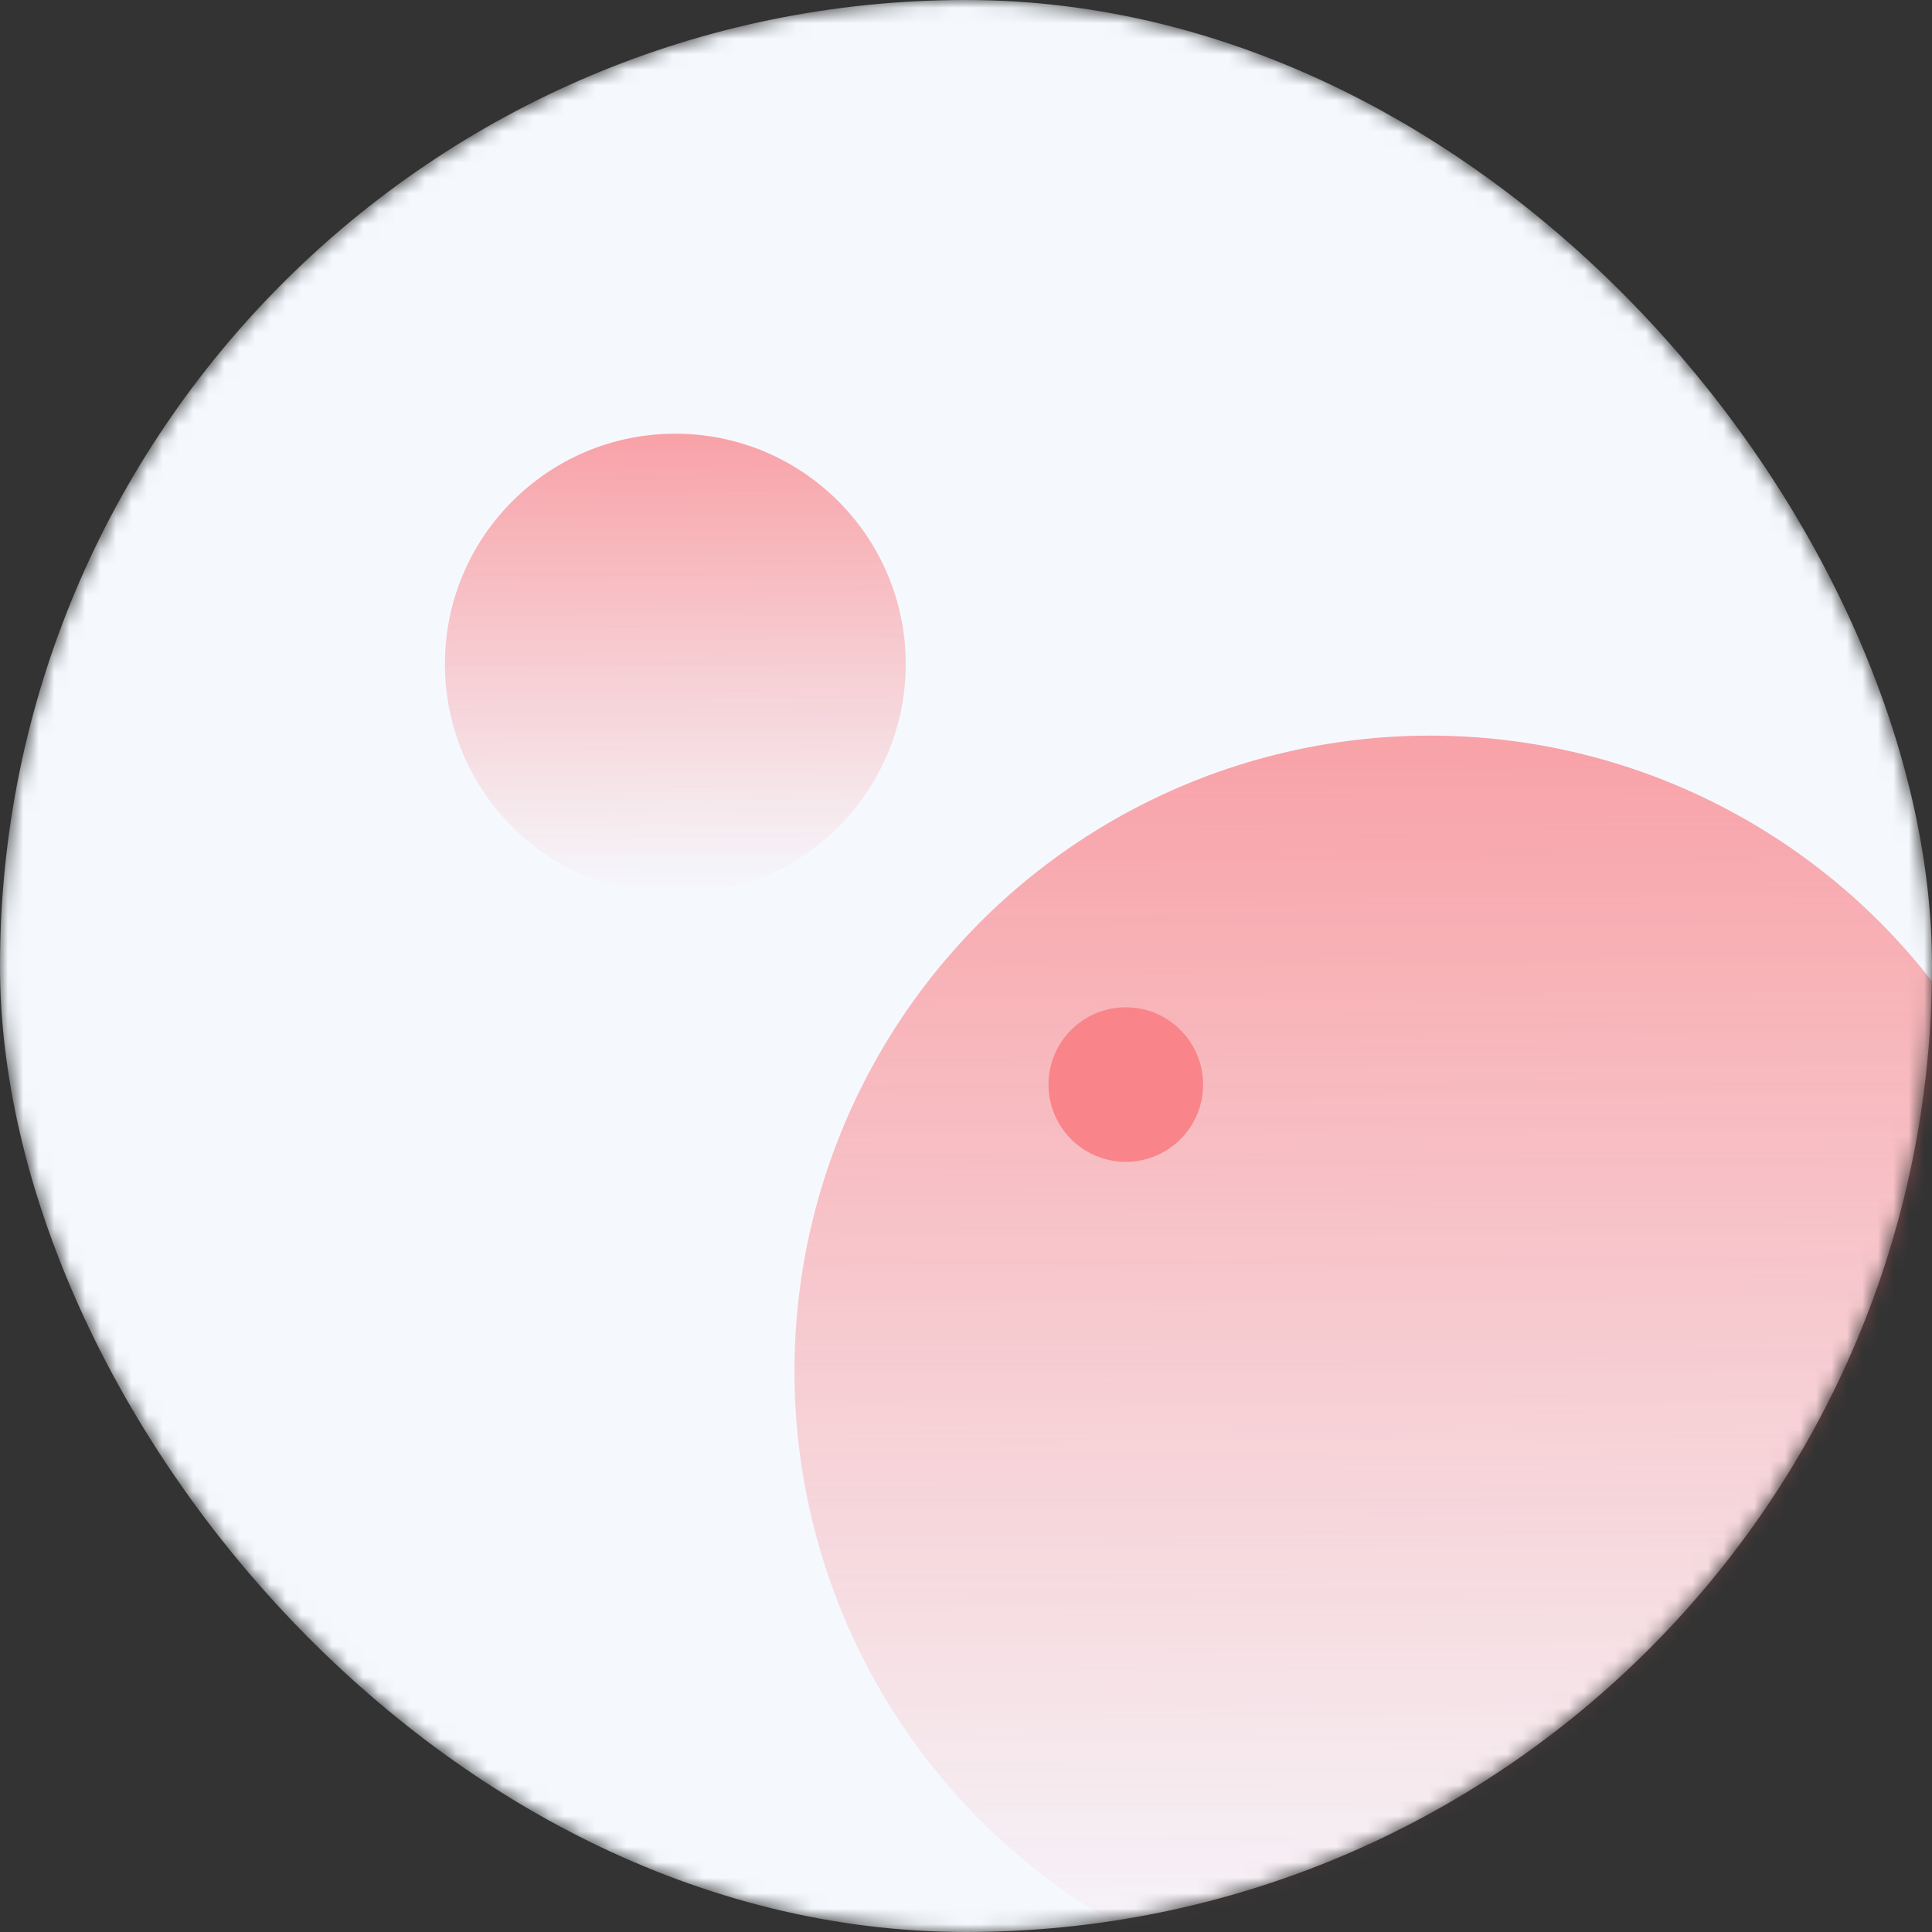 <svg width="125" height="125" viewBox="0 0 125 125" fill="none" xmlns="http://www.w3.org/2000/svg">
<rect x="0" y="0" width="125" height="125" fill="#333333" stroke="none"/>
<mask id="mask0_9193_26833" style="mask-type:alpha" maskUnits="userSpaceOnUse" x="0" y="0" width="125" height="125">
<rect width="125" height="125" rx="62.5" fill="#F5F9FE"/>
</mask>
<g mask="url(#mask0_9193_26833)">
<rect width="125" height="125" rx="62.5" fill="#f5f9fe" />
<g opacity="0.8">
<circle cx="43.693" cy="42.967" r="14.907" fill="url(#paint0_linear_9193_26833)"/>
<circle cx="92.523" cy="88.716" r="41.122" fill="url(#paint1_linear_9193_26833)"/>
<circle cx="72.839" cy="70.172" r="5" fill="#fa666c"/>
</g>
</g>
<defs>
<linearGradient id="paint0_linear_9193_26833" x1="43.693" y1="17.502" x2="43.839" y2="58.171" gradientUnits="userSpaceOnUse">
<stop stop-color="#fa666c"/>
<stop offset="1" stop-color="#fa666c" stop-opacity="0"/>
</linearGradient>
<linearGradient id="paint1_linear_9193_26833" x1="92.523" y1="18.466" x2="92.839" y2="130.17" gradientUnits="userSpaceOnUse">
<stop stop-color="#fa666c"/>
<stop offset="1" stop-color="#fa666c" stop-opacity="0"/>
</linearGradient>
</defs>
</svg>
